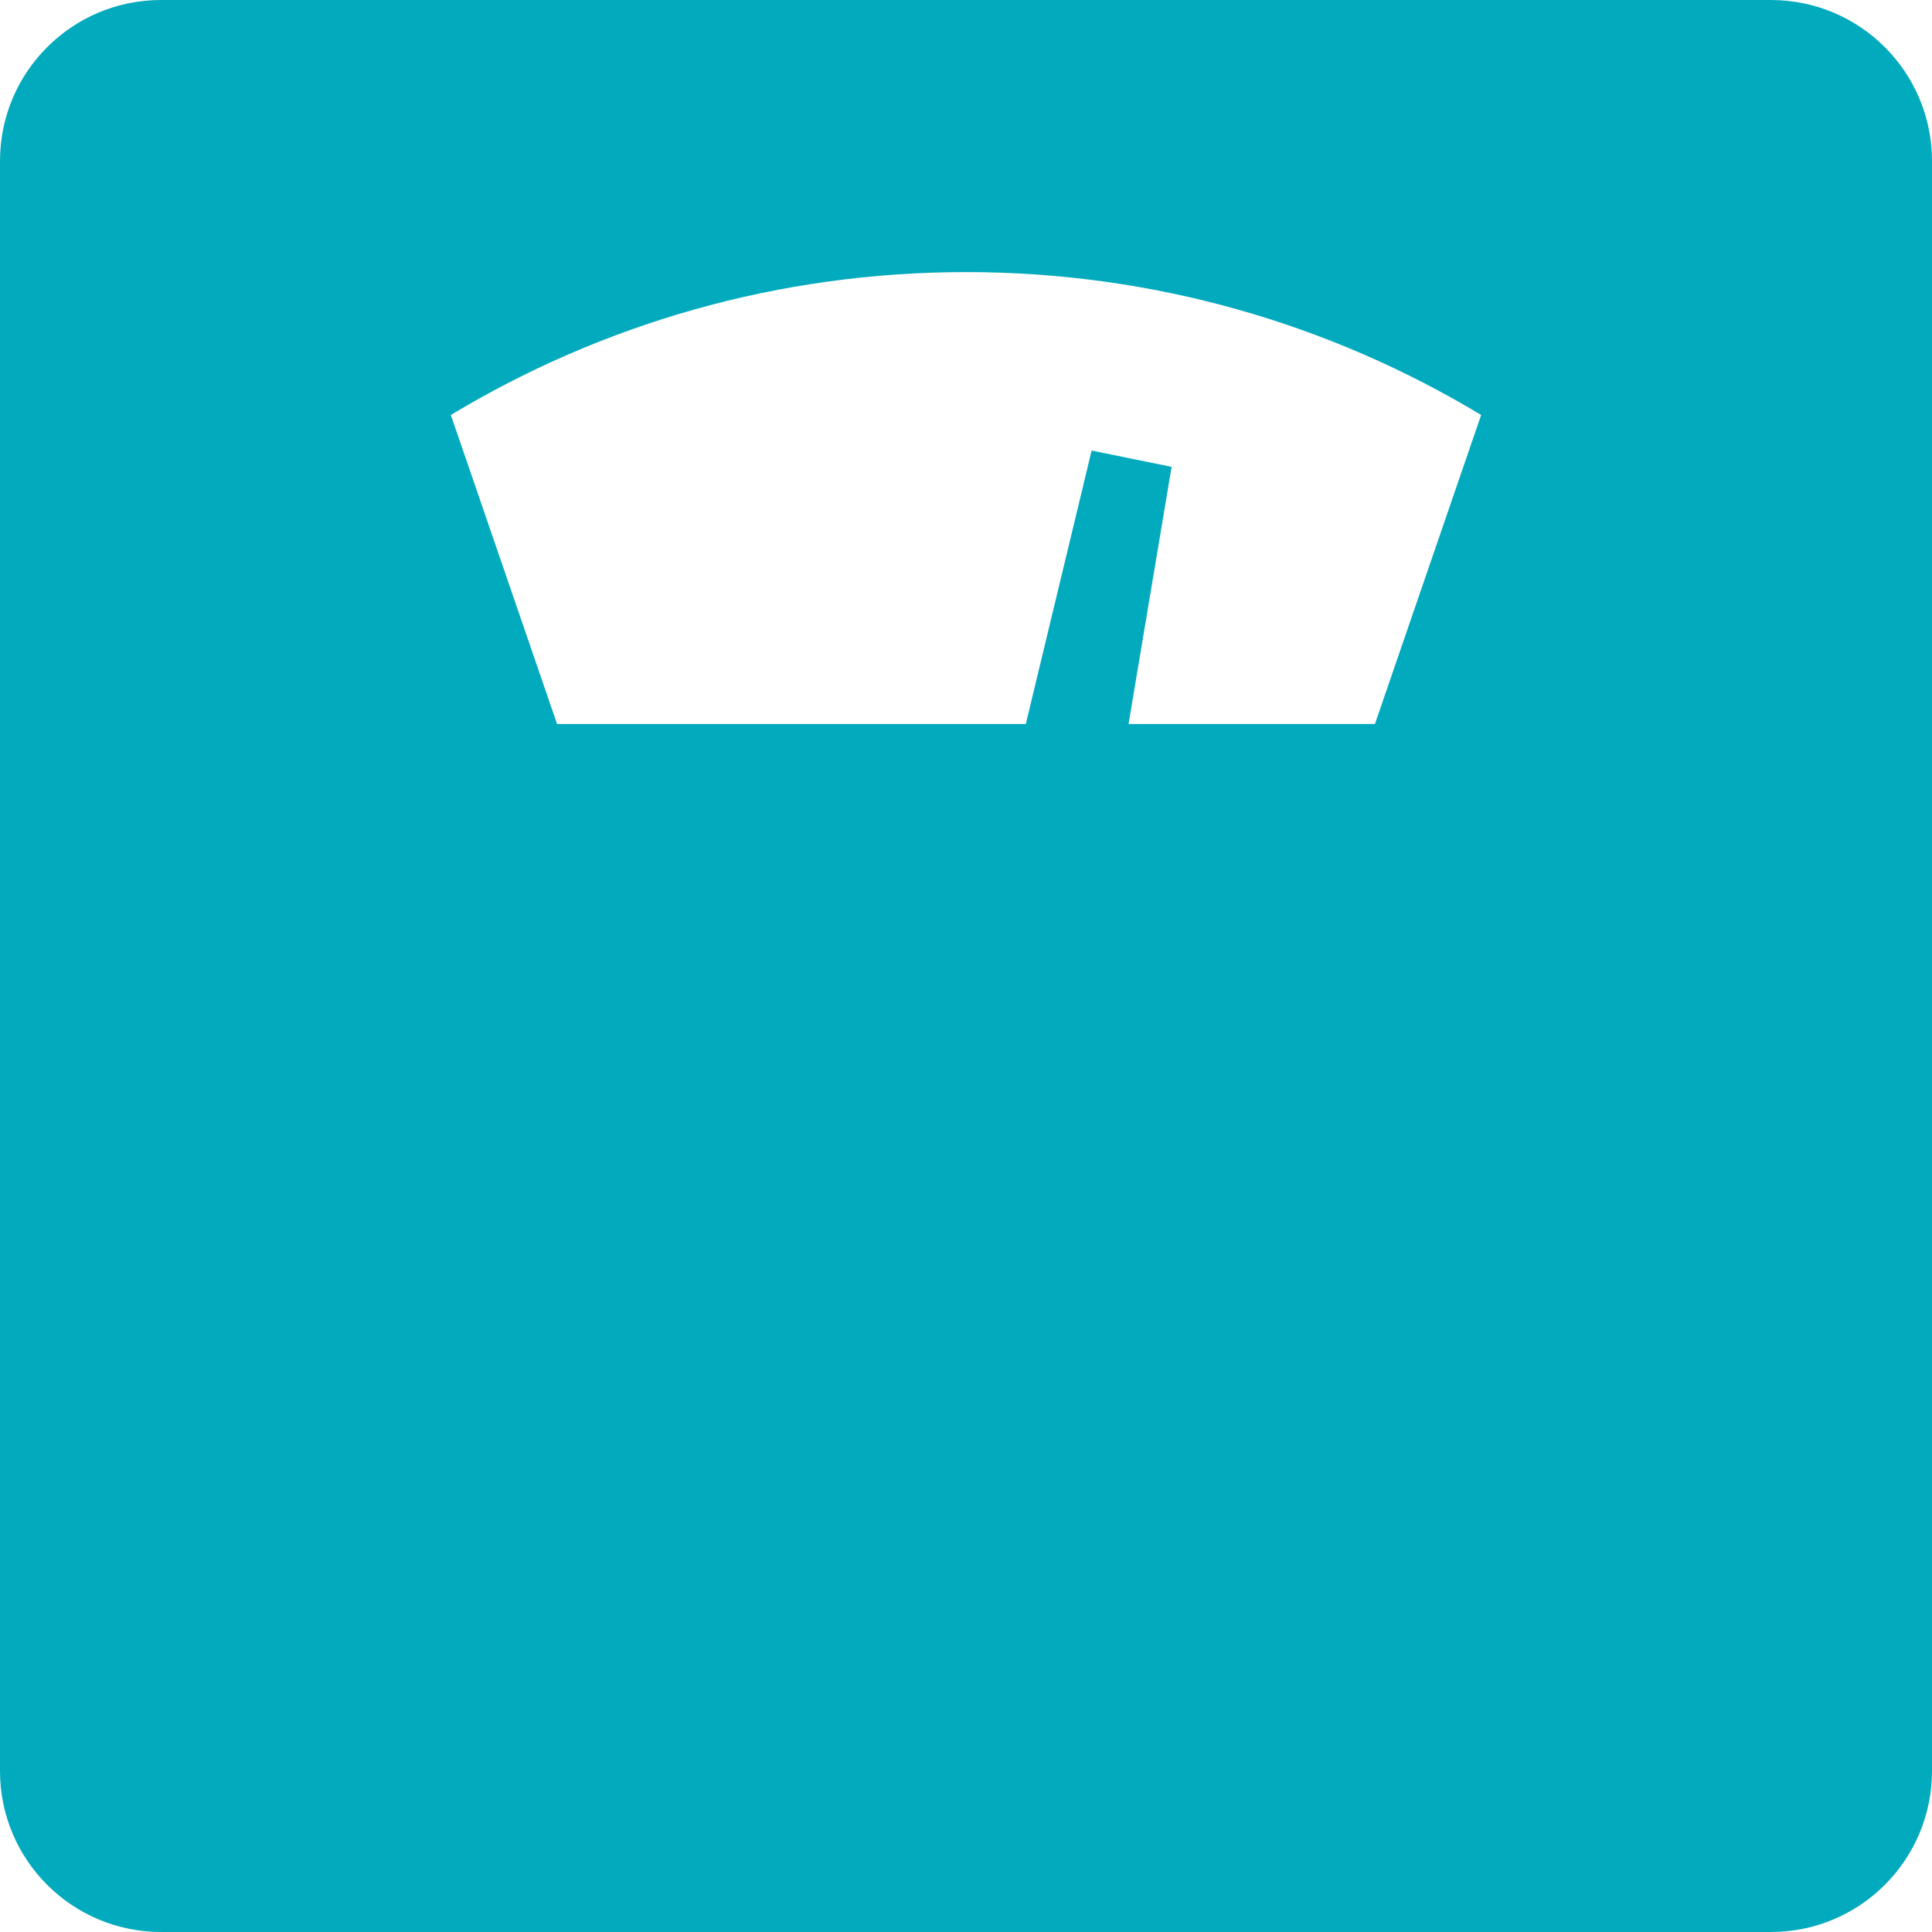 <!DOCTYPE svg PUBLIC "-//W3C//DTD SVG 1.1//EN" "http://www.w3.org/Graphics/SVG/1.1/DTD/svg11.dtd">
<!-- Uploaded to: SVG Repo, www.svgrepo.com, Transformed by: SVG Repo Mixer Tools -->
<svg height="800px" width="800px" version="1.1" id="_x32_" xmlns="http://www.w3.org/2000/svg" xmlns:xlink="http://www.w3.org/1999/xlink" viewBox="0 0 512 512" xml:space="preserve" fill="#000000">
<g id="SVGRepo_bgCarrier" stroke-width="0"/>
<g id="SVGRepo_tracerCarrier" stroke-linecap="round" stroke-linejoin="round"/>
<g id="SVGRepo_iconCarrier"> <style type="text/css"> .st0{fill:#02aabd;} </style> <g> <path class="st0" d="M469.332,0.004H42.668C19.101,0.004,0,19.104,0,42.673v426.655c0,23.567,19.101,42.668,42.668,42.668h426.664 c23.567,0,42.668-19.101,42.668-42.668V42.673C512,19.104,492.899,0.004,469.332,0.004z M364.37,191.877h-65.293l11.409-68.16 l-10.592-2.15l-10.6-2.167l-17.443,72.477H147.63l-28.151-81.902c39.867-24.026,86.578-37.868,136.529-37.868 c49.943,0,96.645,13.842,136.513,37.868L364.37,191.877z"/> </g> </g>
</svg>